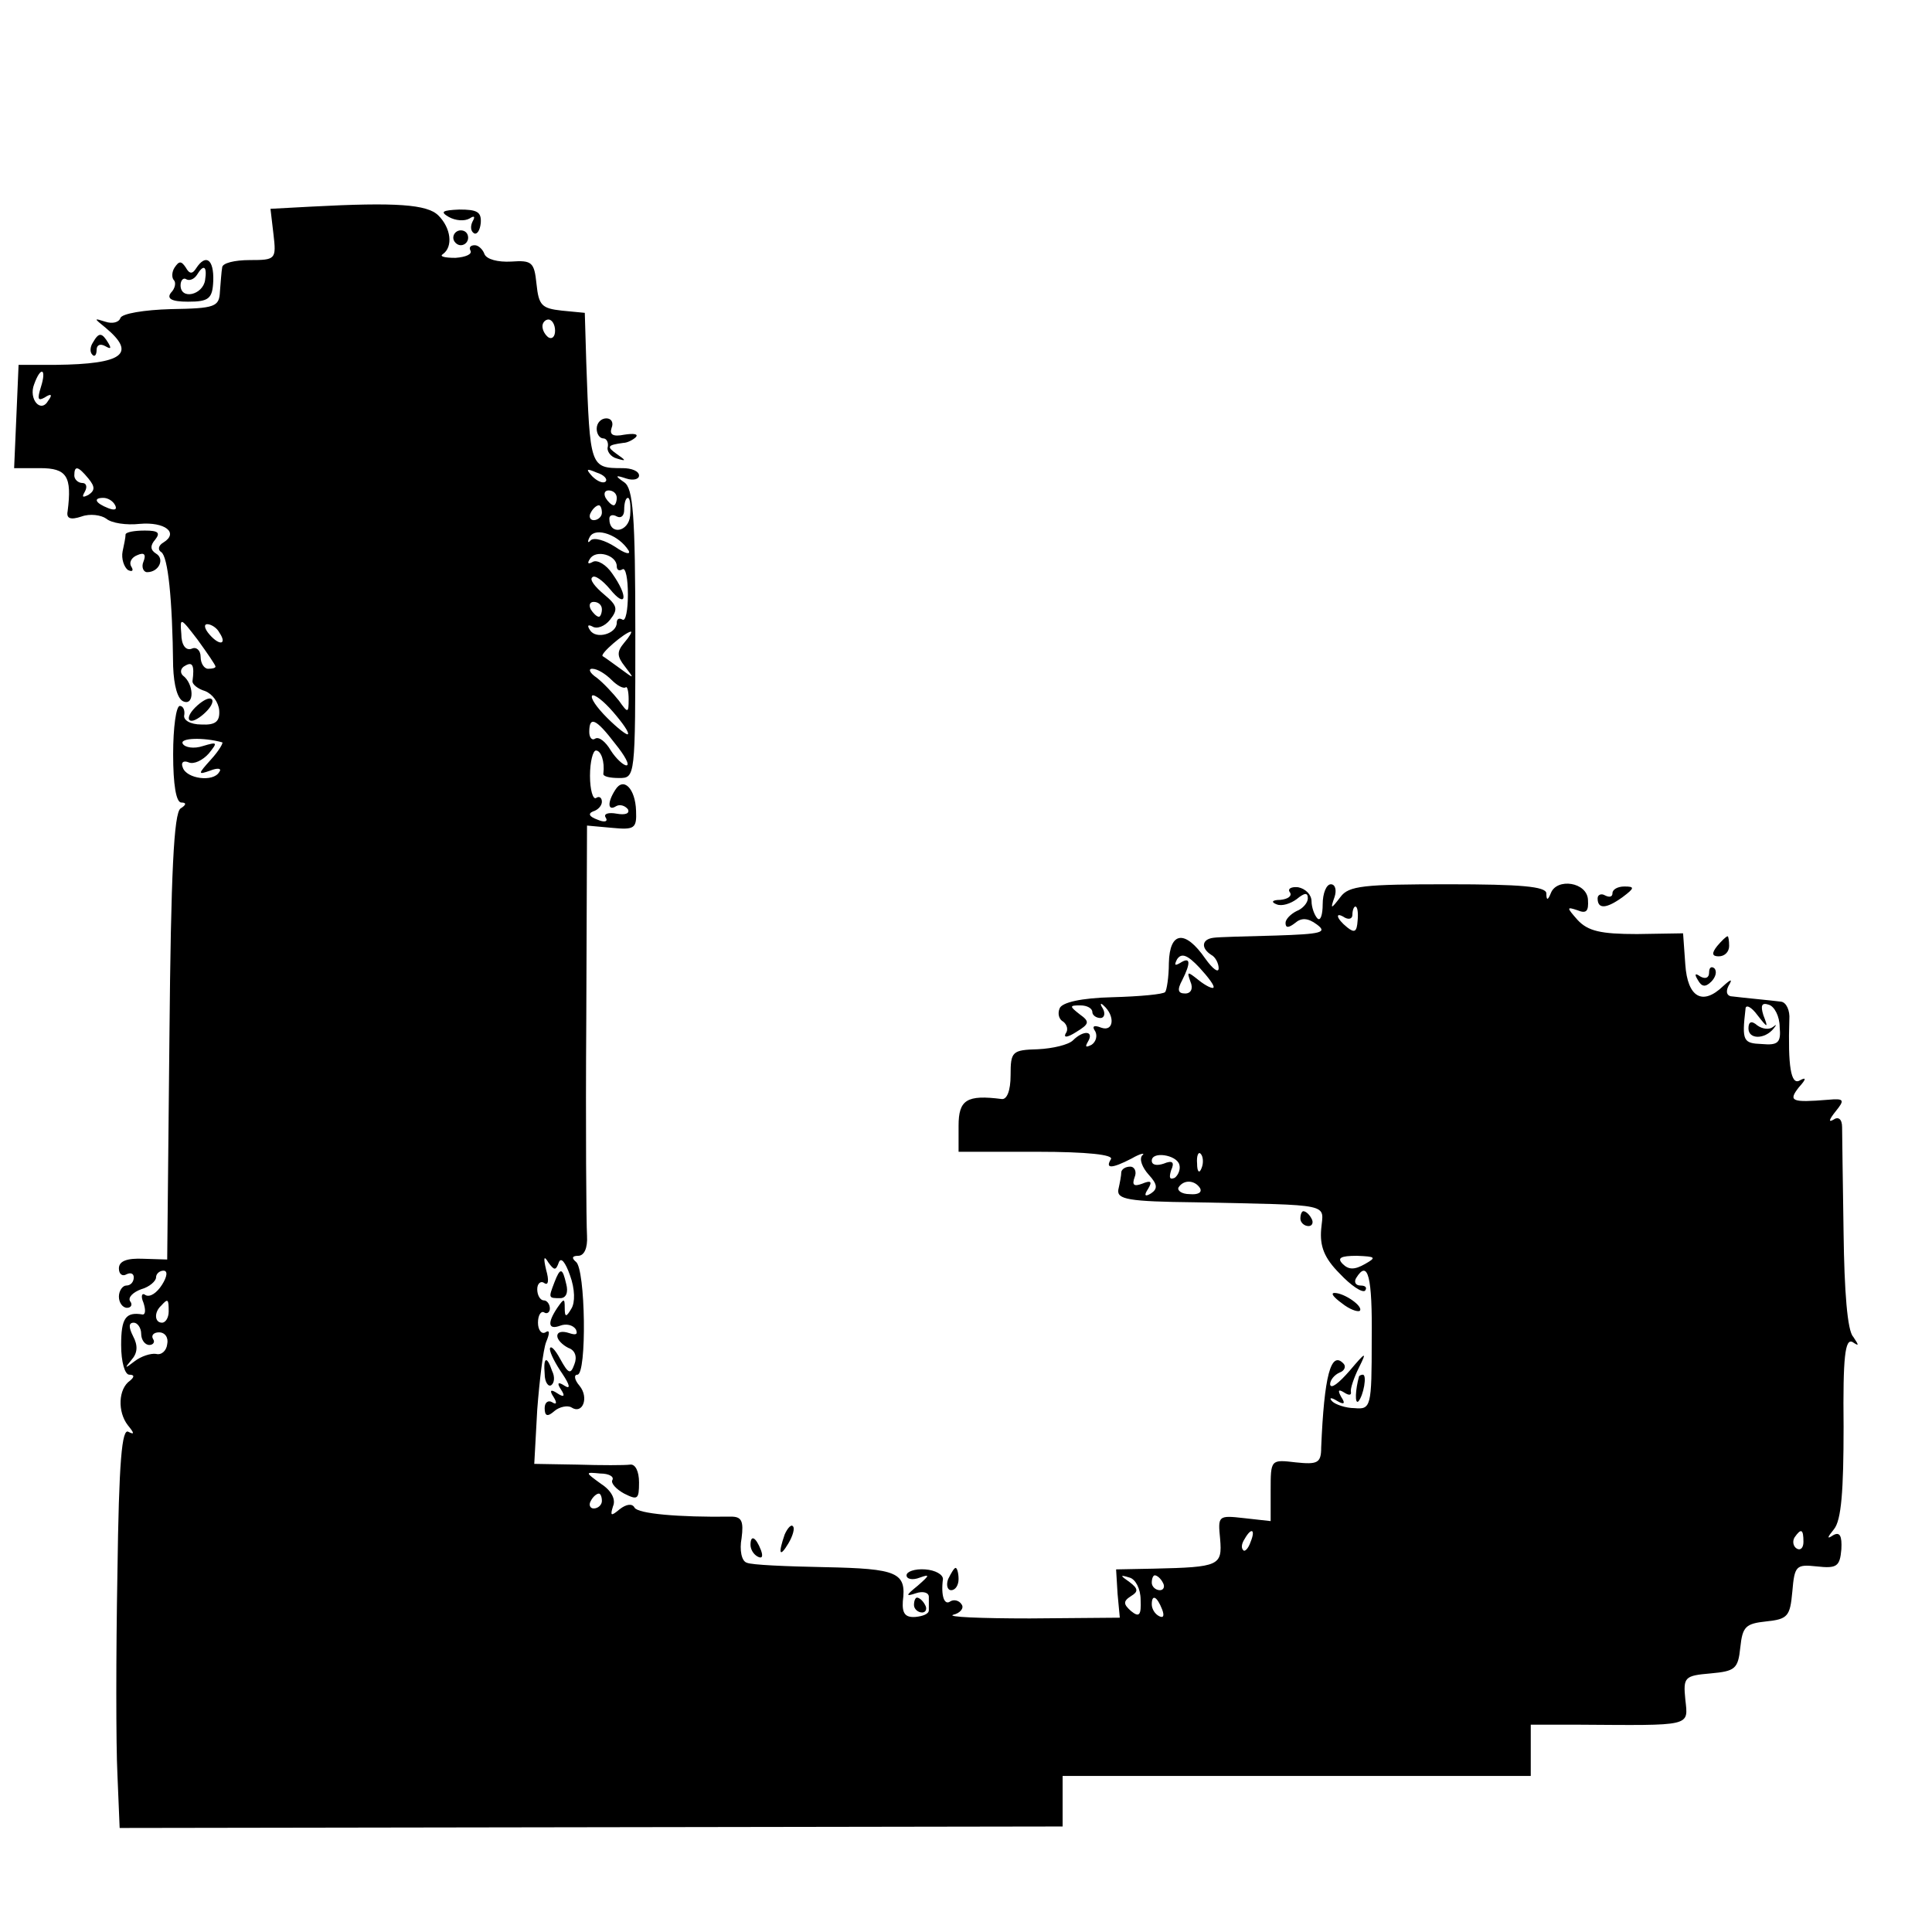 <?xml version="1.0" standalone="no"?>
<!DOCTYPE svg PUBLIC "-//W3C//DTD SVG 20010904//EN"
 "http://www.w3.org/TR/2001/REC-SVG-20010904/DTD/svg10.dtd">
<svg version="1.0" xmlns="http://www.w3.org/2000/svg"
 width="260pt" height="260pt" viewBox="0 0 260 260"
 preserveAspectRatio="xMidYMid meet">
<g transform="translate(0,260) scale(0.1,-0.1)"
fill="#000000" stroke="none">
<path d="M420 2322 l-56 -3 4 -34 c4 -34 3 -35 -32 -35 -20 0 -37 -4 -37 -10
-1 -5 -2 -20 -3 -32 -1 -21 -6 -23 -66 -24 -36 -1 -66 -6 -68 -12 -2 -6 -11
-8 -20 -5 -16 5 -16 5 0 -8 42 -35 24 -49 -67 -50 l-50 0 -3 -70 -3 -69 35 0
c36 0 43 -11 37 -58 -2 -10 4 -12 19 -7 11 4 26 2 33 -3 7 -6 27 -9 45 -7 34
3 53 -12 32 -25 -7 -4 -8 -10 -3 -13 9 -6 15 -62 16 -154 1 -26 6 -44 14 -47
15 -6 14 24 -1 35 -4 4 -3 10 3 13 10 6 13 1 10 -21 0 -4 7 -10 17 -13 10 -4
18 -15 19 -26 1 -15 -5 -20 -24 -19 -15 0 -25 6 -23 13 1 7 -2 12 -6 12 -5 0
-9 -29 -9 -65 0 -41 4 -65 11 -65 7 0 7 -3 -1 -8 -9 -6 -13 -86 -15 -307 l-3
-300 -32 1 c-22 1 -33 -3 -33 -13 0 -8 5 -11 10 -8 6 3 10 1 10 -4 0 -6 -4
-11 -10 -11 -5 0 -10 -7 -10 -15 0 -8 5 -15 11 -15 5 0 8 4 4 9 -3 5 4 12 15
16 11 3 20 11 20 16 0 5 5 9 10 9 6 0 5 -8 -2 -19 -7 -11 -16 -17 -22 -14 -5
4 -7 -1 -3 -10 3 -9 3 -16 -1 -16 -23 4 -29 -5 -29 -41 0 -23 5 -40 11 -40 7
0 7 -3 1 -8 -16 -11 -17 -42 -3 -60 9 -11 9 -13 1 -9 -9 6 -13 -39 -15 -190
-2 -109 -2 -231 0 -271 l3 -72 634 1 635 1 0 34 0 34 315 0 315 0 0 35 0 34
63 0 c155 -1 149 -3 145 34 -3 30 -1 32 34 35 33 3 37 6 40 35 3 28 7 32 35
35 29 3 32 7 35 40 3 35 5 37 33 34 27 -3 31 0 33 23 1 18 -2 24 -11 19 -9 -6
-8 -3 1 8 10 12 13 52 13 138 -1 94 2 119 12 114 9 -6 9 -5 1 7 -8 8 -12 62
-13 139 -1 69 -2 133 -2 143 0 11 -5 15 -12 10 -7 -4 -5 1 3 11 13 16 12 18
-10 16 -49 -4 -54 -2 -39 17 10 11 10 14 1 9 -12 -7 -16 20 -14 82 1 12 -4 23
-11 24 -16 2 -49 5 -65 7 -8 0 -10 6 -6 14 6 10 4 10 -7 0 -28 -27 -48 -15
-51 29 l-3 42 -62 -1 c-49 0 -66 4 -80 19 -15 17 -15 18 0 13 12 -5 15 -1 14
14 -1 24 -42 30 -50 9 -4 -10 -6 -10 -6 0 -1 9 -34 12 -132 12 -114 0 -134 -2
-145 -17 -13 -17 -14 -17 -8 0 3 9 1 17 -5 17 -6 0 -11 -12 -11 -27 0 -14 -3
-23 -7 -19 -4 4 -8 15 -8 23 0 9 -8 17 -18 19 -9 1 -15 -2 -11 -7 3 -5 -3 -9
-13 -10 -11 0 -13 -3 -5 -6 7 -3 19 1 27 7 11 9 15 9 15 1 0 -6 -7 -14 -15
-17 -8 -4 -15 -11 -15 -16 0 -7 4 -7 13 0 8 7 17 7 29 -2 15 -11 6 -13 -55
-15 -39 -1 -78 -2 -84 -3 -16 -2 -17 -14 -3 -23 6 -3 10 -12 10 -18 0 -7 -8
-1 -18 13 -27 39 -48 37 -49 -6 0 -19 -3 -37 -5 -39 -2 -3 -34 -6 -71 -7 -42
-1 -68 -7 -71 -15 -3 -7 -1 -15 5 -18 5 -4 7 -11 3 -16 -3 -6 3 -5 14 2 18 11
19 14 5 24 -14 11 -14 12 1 12 9 0 16 -4 16 -9 0 -4 5 -8 11 -8 5 0 7 6 3 13
-4 6 -3 8 1 4 16 -14 14 -36 -3 -30 -10 4 -13 2 -8 -5 3 -6 1 -14 -5 -18 -8
-4 -9 -3 -5 4 9 15 -6 16 -20 2 -6 -6 -27 -11 -47 -12 -35 -1 -37 -3 -37 -35
0 -21 -5 -33 -12 -32 -47 6 -58 -1 -58 -36 l0 -35 106 0 c67 0 103 -4 99 -10
-8 -13 1 -13 28 1 12 7 19 8 14 4 -4 -5 0 -16 9 -26 12 -13 12 -19 3 -25 -8
-5 -10 -3 -4 6 6 10 4 12 -8 7 -11 -4 -14 -2 -10 9 3 7 0 14 -6 14 -6 0 -11
-3 -12 -7 0 -5 -2 -15 -4 -24 -2 -13 13 -16 104 -17 187 -4 172 -1 169 -36 -2
-23 4 -39 25 -60 15 -16 30 -26 34 -23 3 4 1 7 -6 7 -7 0 -9 5 -6 10 16 26 22
2 21 -83 0 -90 -1 -94 -23 -92 -12 0 -26 5 -30 9 -5 5 -2 6 6 1 10 -6 12 -4 6
5 -5 9 -4 11 4 6 6 -4 10 -4 9 1 -1 4 4 19 11 33 11 22 9 21 -13 -5 -14 -16
-25 -25 -26 -18 0 6 6 13 13 16 6 2 9 8 5 12 -17 18 -26 -17 -30 -113 0 -21
-5 -23 -34 -20 -34 4 -34 4 -34 -38 l0 -41 -36 4 c-35 4 -35 3 -32 -28 3 -36
-1 -38 -89 -40 l-51 -1 2 -33 3 -32 -121 -1 c-67 0 -113 2 -103 5 9 2 15 9 11
14 -3 5 -10 7 -15 4 -8 -6 -13 7 -10 30 0 6 -10 12 -24 13 -14 1 -25 -3 -25
-8 0 -5 8 -7 18 -3 14 5 13 3 -3 -11 -16 -13 -17 -15 -2 -10 9 3 17 1 17 -5 0
-6 0 -14 0 -18 0 -5 -8 -8 -18 -9 -14 -1 -18 5 -17 21 5 39 -7 44 -105 46 -52
1 -99 3 -105 6 -7 2 -10 17 -7 33 3 23 0 29 -14 29 -72 -1 -125 4 -130 12 -3
6 -11 5 -20 -2 -12 -10 -13 -9 -9 4 4 9 -2 21 -16 30 -22 16 -22 16 -1 14 11
0 19 -4 16 -9 -2 -4 5 -12 16 -18 18 -9 20 -8 20 15 0 15 -5 25 -12 24 -7 -1
-39 -1 -71 0 l-58 1 4 73 c3 39 8 81 12 91 5 12 5 17 -1 13 -5 -3 -10 3 -10
13 0 10 4 16 8 14 4 -3 8 0 8 5 0 6 -4 11 -8 11 -5 0 -9 7 -9 15 0 8 5 12 10
8 5 -3 6 4 2 18 -4 17 -3 20 3 10 8 -11 10 -11 14 0 3 8 9 0 15 -17 7 -19 7
-37 2 -45 -7 -12 -9 -12 -9 1 0 13 -1 13 -10 0 -14 -21 -12 -30 4 -24 8 3 17
1 21 -5 3 -7 0 -8 -9 -5 -9 3 -16 2 -16 -4 0 -5 7 -12 15 -16 9 -3 12 -12 8
-22 -5 -14 -8 -13 -19 7 -7 13 -13 19 -14 14 0 -6 8 -21 17 -34 10 -15 11 -21
3 -16 -9 6 -11 4 -5 -5 6 -9 4 -11 -5 -5 -9 6 -11 4 -5 -5 5 -8 4 -11 -2 -7
-5 3 -10 0 -10 -8 0 -11 4 -12 13 -4 7 6 18 8 23 5 15 -10 24 13 11 29 -7 8
-8 15 -3 15 13 0 11 143 -2 152 -6 5 -5 8 3 8 8 0 13 10 12 27 -1 16 -2 146
-1 290 l1 262 33 -3 c31 -3 34 -1 33 23 -1 30 -17 46 -28 28 -11 -17 -10 -29
1 -22 5 3 12 1 16 -4 3 -6 -4 -8 -15 -6 -11 2 -18 0 -15 -5 4 -6 -2 -7 -11 -3
-11 4 -13 8 -6 11 7 2 12 8 12 13 0 6 -4 8 -8 5 -4 -2 -8 11 -8 30 0 19 4 34
8 34 7 0 12 -15 10 -31 -1 -4 9 -6 21 -6 22 0 22 0 22 194 0 161 -3 196 -15
204 -13 9 -12 10 3 5 9 -3 17 -1 17 4 0 6 -10 10 -22 10 -44 0 -44 1 -49 142
l-2 67 -31 3 c-27 3 -31 7 -34 36 -3 29 -6 32 -34 30 -18 -1 -33 3 -36 10 -2
6 -8 12 -13 12 -6 0 -8 -3 -6 -7 3 -5 -6 -9 -20 -10 -15 0 -22 2 -17 5 14 10
11 35 -6 52 -15 15 -57 18 -170 12z m327 -167 c0 -8 -4 -12 -9 -9 -4 3 -8 9
-8 15 0 5 4 9 8 9 5 0 9 -7 9 -15z m-692 -76 c-5 -16 -4 -19 5 -14 9 6 11 4 5
-4 -10 -18 -27 2 -19 22 9 25 17 21 9 -4z m64 -123 c9 -11 9 -16 0 -22 -8 -4
-9 -3 -5 4 4 7 2 12 -3 12 -6 0 -11 5 -11 10 0 14 5 13 19 -4z m696 -4 c-3 -3
-11 0 -18 7 -9 10 -8 11 6 5 10 -3 15 -9 12 -12z m15 -22 c0 -5 -2 -10 -4 -10
-3 0 -8 5 -11 10 -3 6 -1 10 4 10 6 0 11 -4 11 -10z m-675 -10 c3 -6 -1 -7 -9
-4 -18 7 -21 14 -7 14 6 0 13 -4 16 -10z m693 -14 c-2 -22 -28 -27 -28 -4 0 5
5 6 10 3 6 -3 10 1 10 9 0 9 2 16 5 16 3 0 4 -11 3 -24z m-38 4 c0 -5 -5 -10
-11 -10 -5 0 -7 5 -4 10 3 6 8 10 11 10 2 0 4 -4 4 -10z m36 -51 c3 -6 -5 -4
-18 5 -14 9 -28 13 -33 9 -4 -5 -5 -2 -1 5 8 13 39 2 52 -19z m-16 -21 c0 -5
3 -7 8 -4 4 2 7 -13 7 -34 0 -21 -3 -36 -7 -34 -5 3 -8 1 -8 -4 0 -15 -28 -23
-36 -10 -4 6 -3 8 3 5 6 -4 17 0 24 9 11 14 10 19 -8 34 -12 10 -20 20 -16 23
3 4 14 -4 24 -16 22 -27 25 -10 3 21 -8 12 -20 19 -26 16 -7 -4 -8 -2 -4 4 8
13 36 5 36 -10z m-20 -58 c0 -5 -2 -10 -4 -10 -3 0 -8 5 -11 10 -3 6 -1 10 4
10 6 0 11 -4 11 -10z m-520 -77 c0 -2 -4 -3 -10 -3 -5 0 -10 7 -10 16 0 9 -6
14 -12 11 -8 -3 -14 5 -14 20 -2 23 -1 22 22 -8 13 -18 24 -34 24 -36z m5 46
c11 -16 1 -19 -13 -3 -7 8 -8 14 -3 14 5 0 13 -5 16 -11z m545 -14 c-10 -12
-10 -18 1 -32 13 -17 13 -17 -6 -3 -11 8 -22 16 -24 17 -4 3 30 32 38 33 2 0
-2 -7 -9 -15z m-17 -50 c8 -8 16 -12 19 -10 2 2 4 -5 4 -16 0 -19 -1 -19 -13
-2 -8 10 -21 24 -30 31 -9 6 -12 12 -6 12 7 0 18 -7 26 -15z m22 -73 c-1 -2
-14 8 -28 22 -14 14 -23 27 -20 30 3 2 15 -7 28 -22 13 -15 22 -28 20 -30z
m-17 -13 c13 -16 20 -29 15 -29 -4 0 -14 9 -21 20 -7 12 -16 19 -21 16 -4 -3
-8 1 -8 9 0 22 9 18 35 -16z m-529 2 c2 0 -4 -11 -15 -23 -18 -20 -18 -21 -1
-15 10 4 16 3 12 -2 -8 -14 -44 -9 -49 6 -3 7 1 10 8 7 7 -3 19 3 27 12 12 15
12 16 -8 10 -12 -4 -24 -2 -27 3 -5 8 28 9 53 2z m1528 -240 c-1 -15 -4 -17
-14 -9 -15 12 -17 22 -3 13 6 -3 10 -1 10 4 0 6 2 11 4 11 3 0 4 -9 3 -19z
m-194 -90 c-1 -2 -10 2 -20 10 -15 12 -16 12 -11 -2 4 -9 1 -16 -7 -16 -10 0
-11 5 -4 18 12 24 11 32 -3 23 -7 -4 -8 -3 -4 5 6 9 14 6 30 -11 12 -13 21
-25 19 -27z m740 -37 c-4 13 -2 17 7 14 8 -2 15 -16 15 -30 2 -21 -2 -25 -24
-23 -25 1 -27 4 -22 47 0 7 8 3 16 -8 14 -18 15 -18 8 0z m-786 -201 c2 -6 -1
-14 -6 -18 -7 -3 -8 0 -5 10 5 11 2 14 -10 9 -9 -3 -16 -2 -16 4 0 13 33 8 37
-5z m30 -5 c-3 -8 -6 -5 -6 6 -1 11 2 17 5 13 3 -3 4 -12 1 -19z m-2 -27 c3
-6 -3 -9 -14 -8 -11 0 -17 5 -15 9 7 11 22 10 29 -1z m222 -102 c-14 -8 -22
-8 -30 0 -8 8 -3 11 19 11 25 -1 27 -2 11 -11z m-1610 -64 c0 -8 -4 -15 -9
-15 -10 0 -11 14 -1 23 9 10 10 9 10 -8z m-37 -30 c0 -8 5 -15 11 -15 5 0 8 4
5 8 -3 5 1 9 8 9 8 0 13 -7 11 -16 -1 -9 -8 -15 -15 -13 -7 1 -20 -3 -29 -10
-13 -10 -14 -10 -4 2 8 9 9 19 2 32 -6 12 -6 18 1 18 5 0 10 -7 10 -15z m620
-225 c0 -5 -5 -10 -11 -10 -5 0 -7 5 -4 10 3 6 8 10 11 10 2 0 4 -4 4 -10z
m873 -55 c-3 -9 -8 -14 -10 -11 -3 3 -2 9 2 15 9 16 15 13 8 -4z m744 0 c0 -8
-4 -12 -9 -9 -5 3 -6 10 -3 15 9 13 12 11 12 -6z m-892 -78 c1 -21 -2 -24 -13
-15 -10 9 -11 13 0 20 10 6 10 10 -2 19 -13 9 -13 10 0 6 8 -2 15 -15 15 -30z
m30 23 c3 -5 1 -10 -4 -10 -6 0 -11 5 -11 10 0 6 2 10 4 10 3 0 8 -4 11 -10z
m-1 -36 c3 -8 2 -12 -4 -9 -6 3 -10 10 -10 16 0 14 7 11 14 -7z"/>
<path d="M2353 1216 c0 -15 22 -15 34 0 4 5 4 6 -1 2 -5 -4 -14 -3 -21 2 -8 7
-12 5 -12 -4z"/>
<path d="M604 2308 c9 -5 21 -6 28 -2 6 4 8 3 4 -4 -3 -6 -3 -13 2 -16 4 -2 8
4 9 14 1 15 -5 18 -29 18 -23 -1 -26 -3 -14 -10z"/>
<path d="M610 2280 c0 -5 5 -10 10 -10 6 0 10 5 10 10 0 6 -4 10 -10 10 -5 0
-10 -4 -10 -10z"/>
<path d="M235 2240 c-4 -6 -4 -14 -1 -17 3 -3 2 -11 -4 -17 -6 -8 1 -12 23
-12 28 0 33 4 34 28 1 29 -10 37 -23 17 -5 -8 -9 -8 -14 1 -6 9 -9 9 -15 0z
m41 -17 c-3 -20 -33 -27 -33 -7 0 7 4 11 8 8 4 -2 10 0 14 6 9 15 14 12 11 -7z"/>
<path d="M125 2139 c-4 -6 -4 -13 -1 -16 3 -4 6 -1 6 6 0 7 5 9 12 5 7 -4 8
-3 4 4 -9 15 -13 15 -21 1z"/>
<path d="M803 2023 c0 -7 4 -13 9 -13 4 0 7 -5 6 -11 -2 -6 4 -14 12 -16 13
-4 13 -3 0 6 -14 10 -13 12 9 15 5 0 13 4 17 8 3 4 -3 5 -16 3 -15 -3 -20 0
-17 9 3 7 0 13 -7 13 -7 0 -13 -6 -13 -14z"/>
<path d="M169 1881 c0 -4 -2 -14 -4 -23 -2 -10 2 -21 7 -25 6 -3 8 -1 5 4 -4
6 0 13 8 16 9 4 12 1 8 -9 -3 -7 0 -14 5 -14 16 0 24 18 12 25 -8 5 -8 11 -1
19 7 9 4 12 -14 12 -14 0 -25 -2 -26 -5z"/>
<path d="M260 1645 c-7 -8 -8 -15 -2 -15 5 0 15 7 22 15 7 8 8 15 2 15 -5 0
-15 -7 -22 -15z"/>
<path d="M2170 1398 c0 -5 -4 -6 -10 -3 -5 3 -10 1 -10 -4 0 -15 12 -14 34 2
16 12 16 14 2 14 -9 0 -16 -4 -16 -9z"/>
<path d="M2311 1327 c-8 -10 -7 -14 2 -14 8 0 14 6 14 14 0 7 -1 13 -2 13 -2
0 -8 -6 -14 -13z"/>
<path d="M2300 1291 c0 -7 -5 -9 -12 -5 -7 5 -8 3 -3 -5 5 -9 10 -10 18 -2 6
6 8 14 4 18 -4 3 -7 1 -7 -6z"/>
<path d="M1750 960 c0 -5 5 -10 11 -10 5 0 7 5 4 10 -3 6 -8 10 -11 10 -2 0
-4 -4 -4 -10z"/>
<path d="M746 874 c-8 -21 -8 -21 8 -21 8 0 11 8 8 19 -5 22 -8 23 -16 2z"/>
<path d="M1806 846 c10 -8 21 -12 24 -10 5 6 -21 24 -34 24 -6 0 -1 -6 10 -14z"/>
<path d="M733 751 c0 -11 5 -18 9 -15 4 3 5 11 1 19 -7 21 -12 19 -10 -4z"/>
<path d="M1829 748 c-5 -18 -6 -38 -1 -34 7 8 12 36 6 36 -2 0 -4 -1 -5 -2z"/>
<path d="M1056 535 c-9 -26 -7 -32 5 -12 6 10 9 21 6 23 -2 3 -7 -2 -11 -11z"/>
<path d="M1010 521 c0 -6 4 -13 10 -16 6 -3 7 1 4 9 -7 18 -14 21 -14 7z"/>
<path d="M1276 475 c-3 -8 -1 -15 4 -15 6 0 10 7 10 15 0 8 -2 15 -4 15 -2 0
-6 -7 -10 -15z"/>
<path d="M1230 440 c0 -5 5 -10 11 -10 5 0 7 5 4 10 -3 6 -8 10 -11 10 -2 0
-4 -4 -4 -10z"/>
</g>
</svg>
